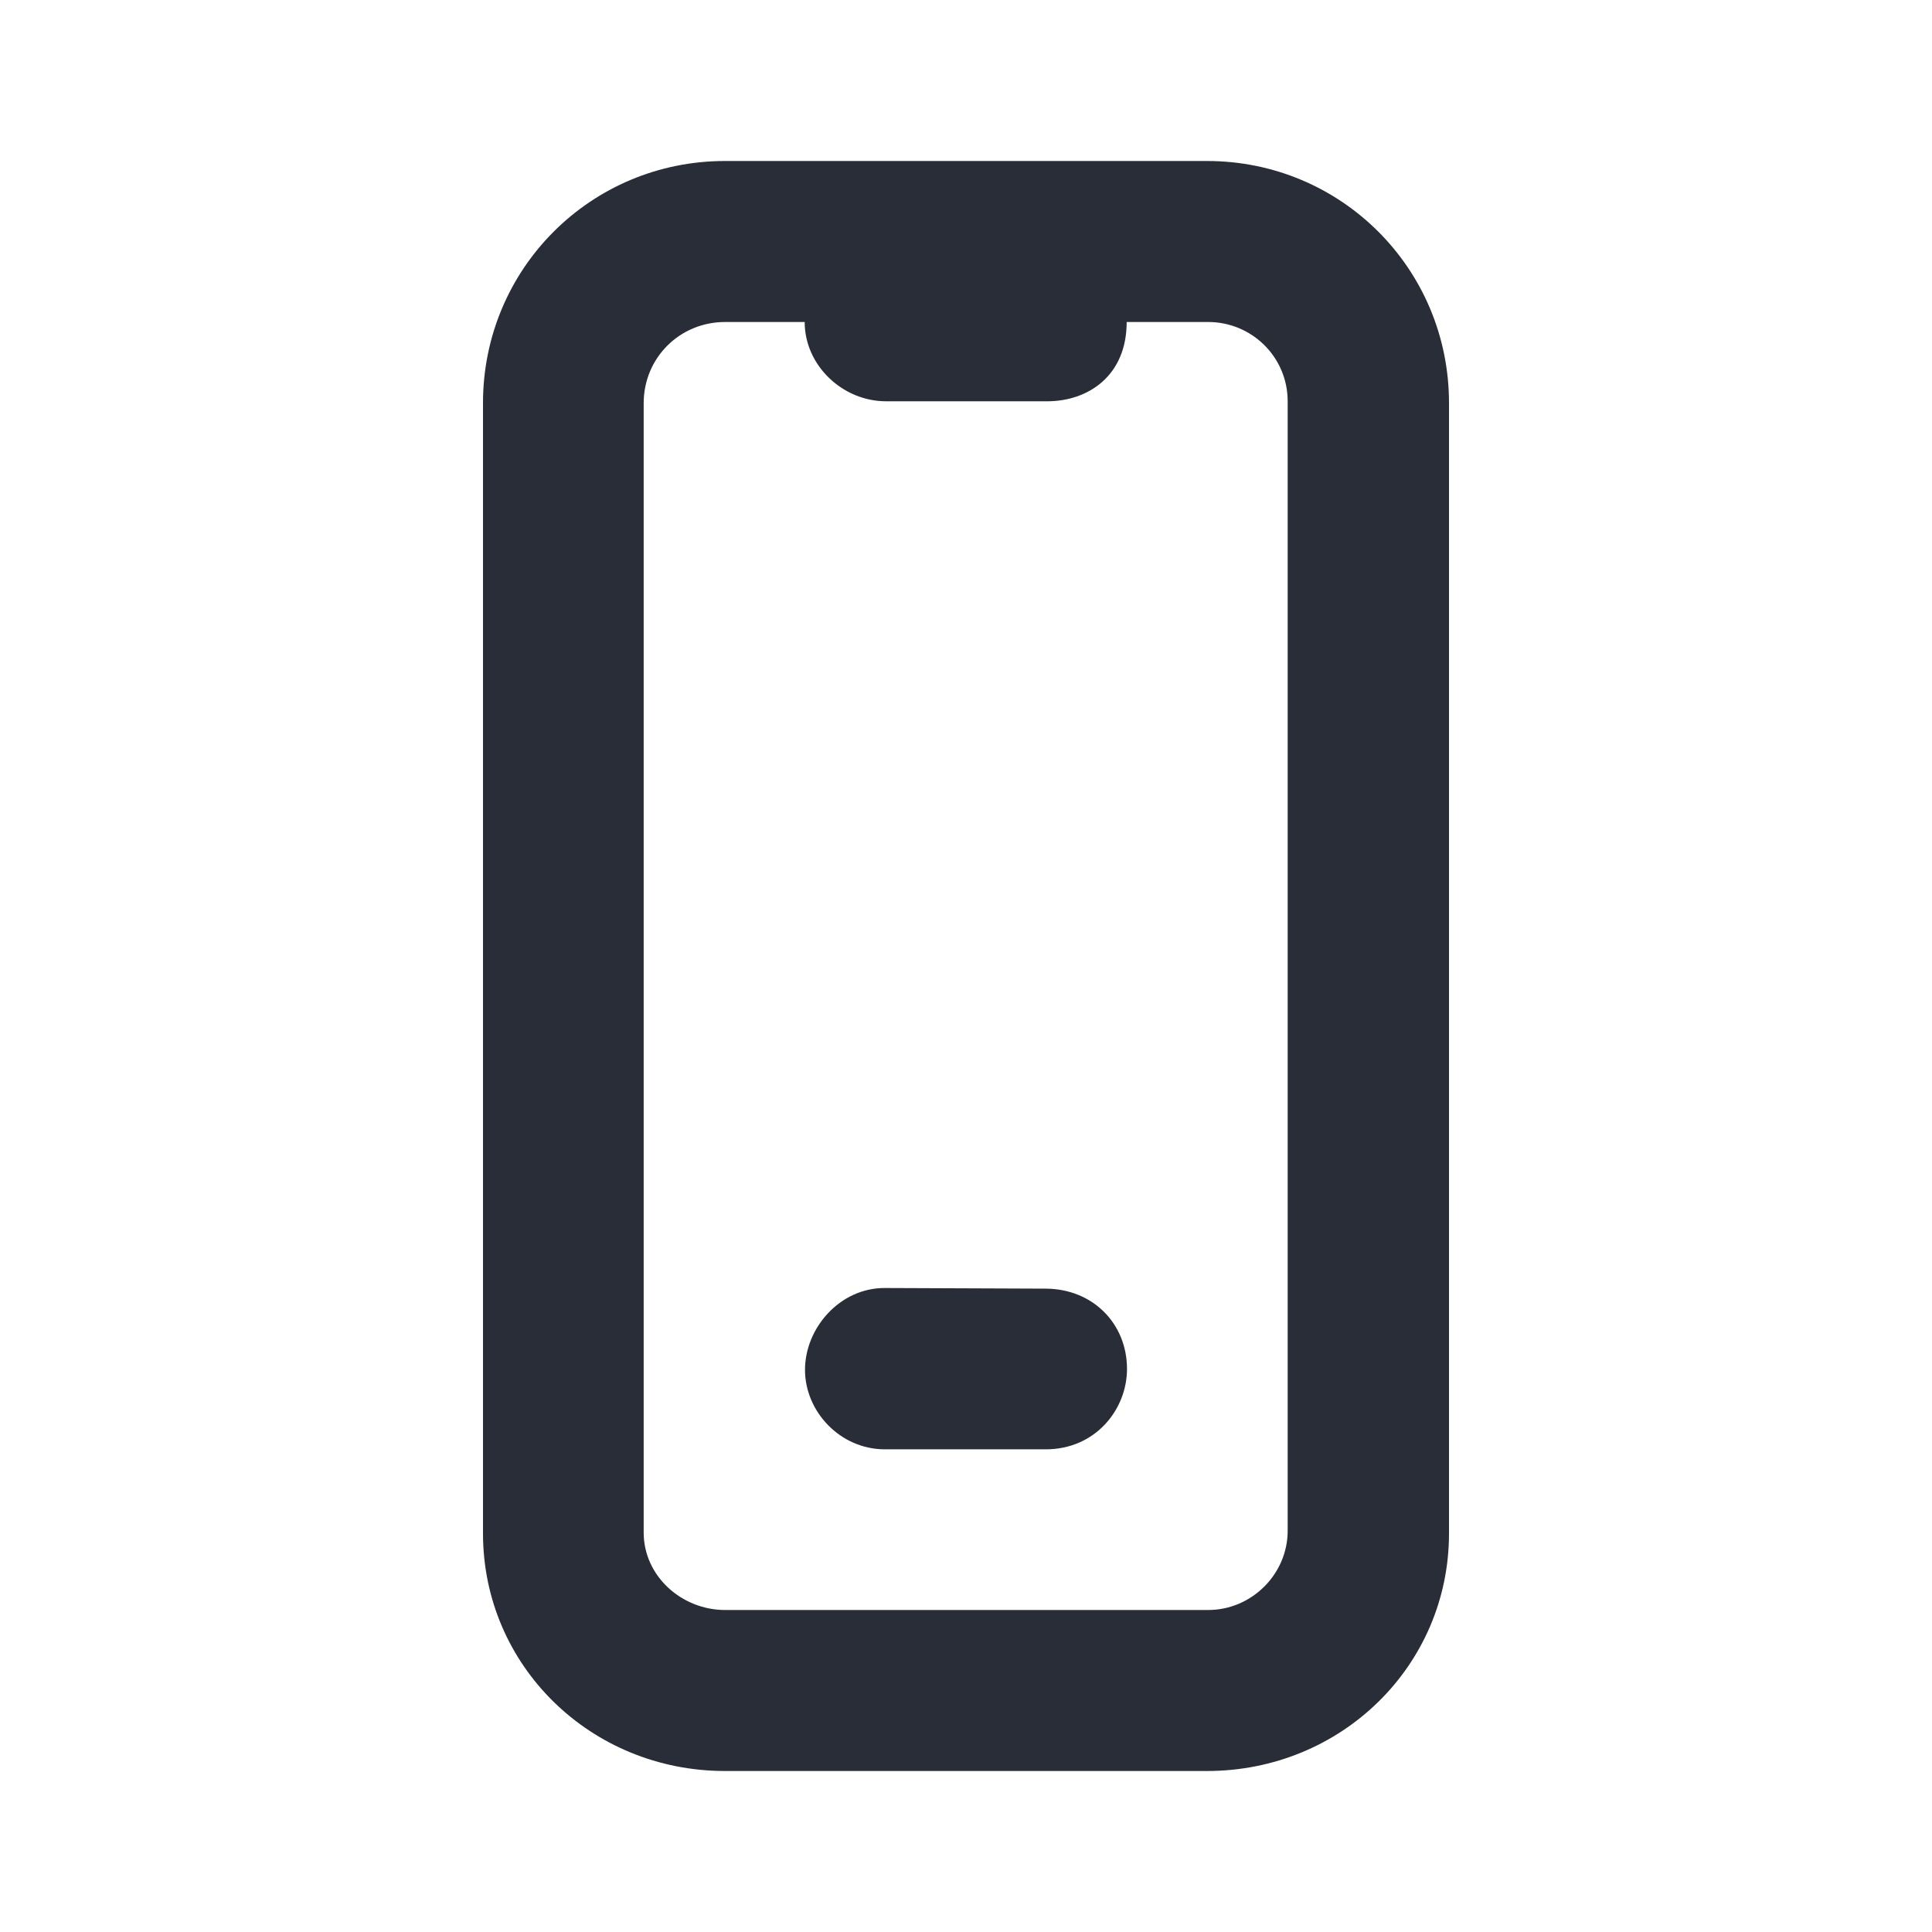 <svg width="24" height="24" viewBox="0 0 24 24" fill="none" xmlns="http://www.w3.org/2000/svg">
<path fill-rule="evenodd" clip-rule="evenodd" d="M14.994 2C16.661 2 18 3.339 18 5.006V19.049C18 20.693 16.661 22 14.994 22H9.006C7.339 22 6 20.693 6 19.049V5.006C6 3.339 7.339 2 9.006 2H14.994ZM9.996 4H9.008C8.443 4 7.996 4.446 7.996 5.009V19.038C7.996 19.578 8.467 20 9.008 20H15.008C15.549 20 15.996 19.554 15.996 19.015V4.985C15.996 4.435 15.55 4 15.008 4H13.996C13.996 4.666 13.52 4.985 13.008 4.985H11.008C10.467 4.985 9.996 4.54 9.996 4ZM10 17.017C10 16.497 10.433 15.998 10.992 16L12.99 16.008C13.573 16.01 14 16.44 14 17.006C14 17.506 13.611 18.004 12.991 18.004H10.992C10.436 18.004 10 17.534 10 17.017Z" fill="#282D37"/>
</svg>
